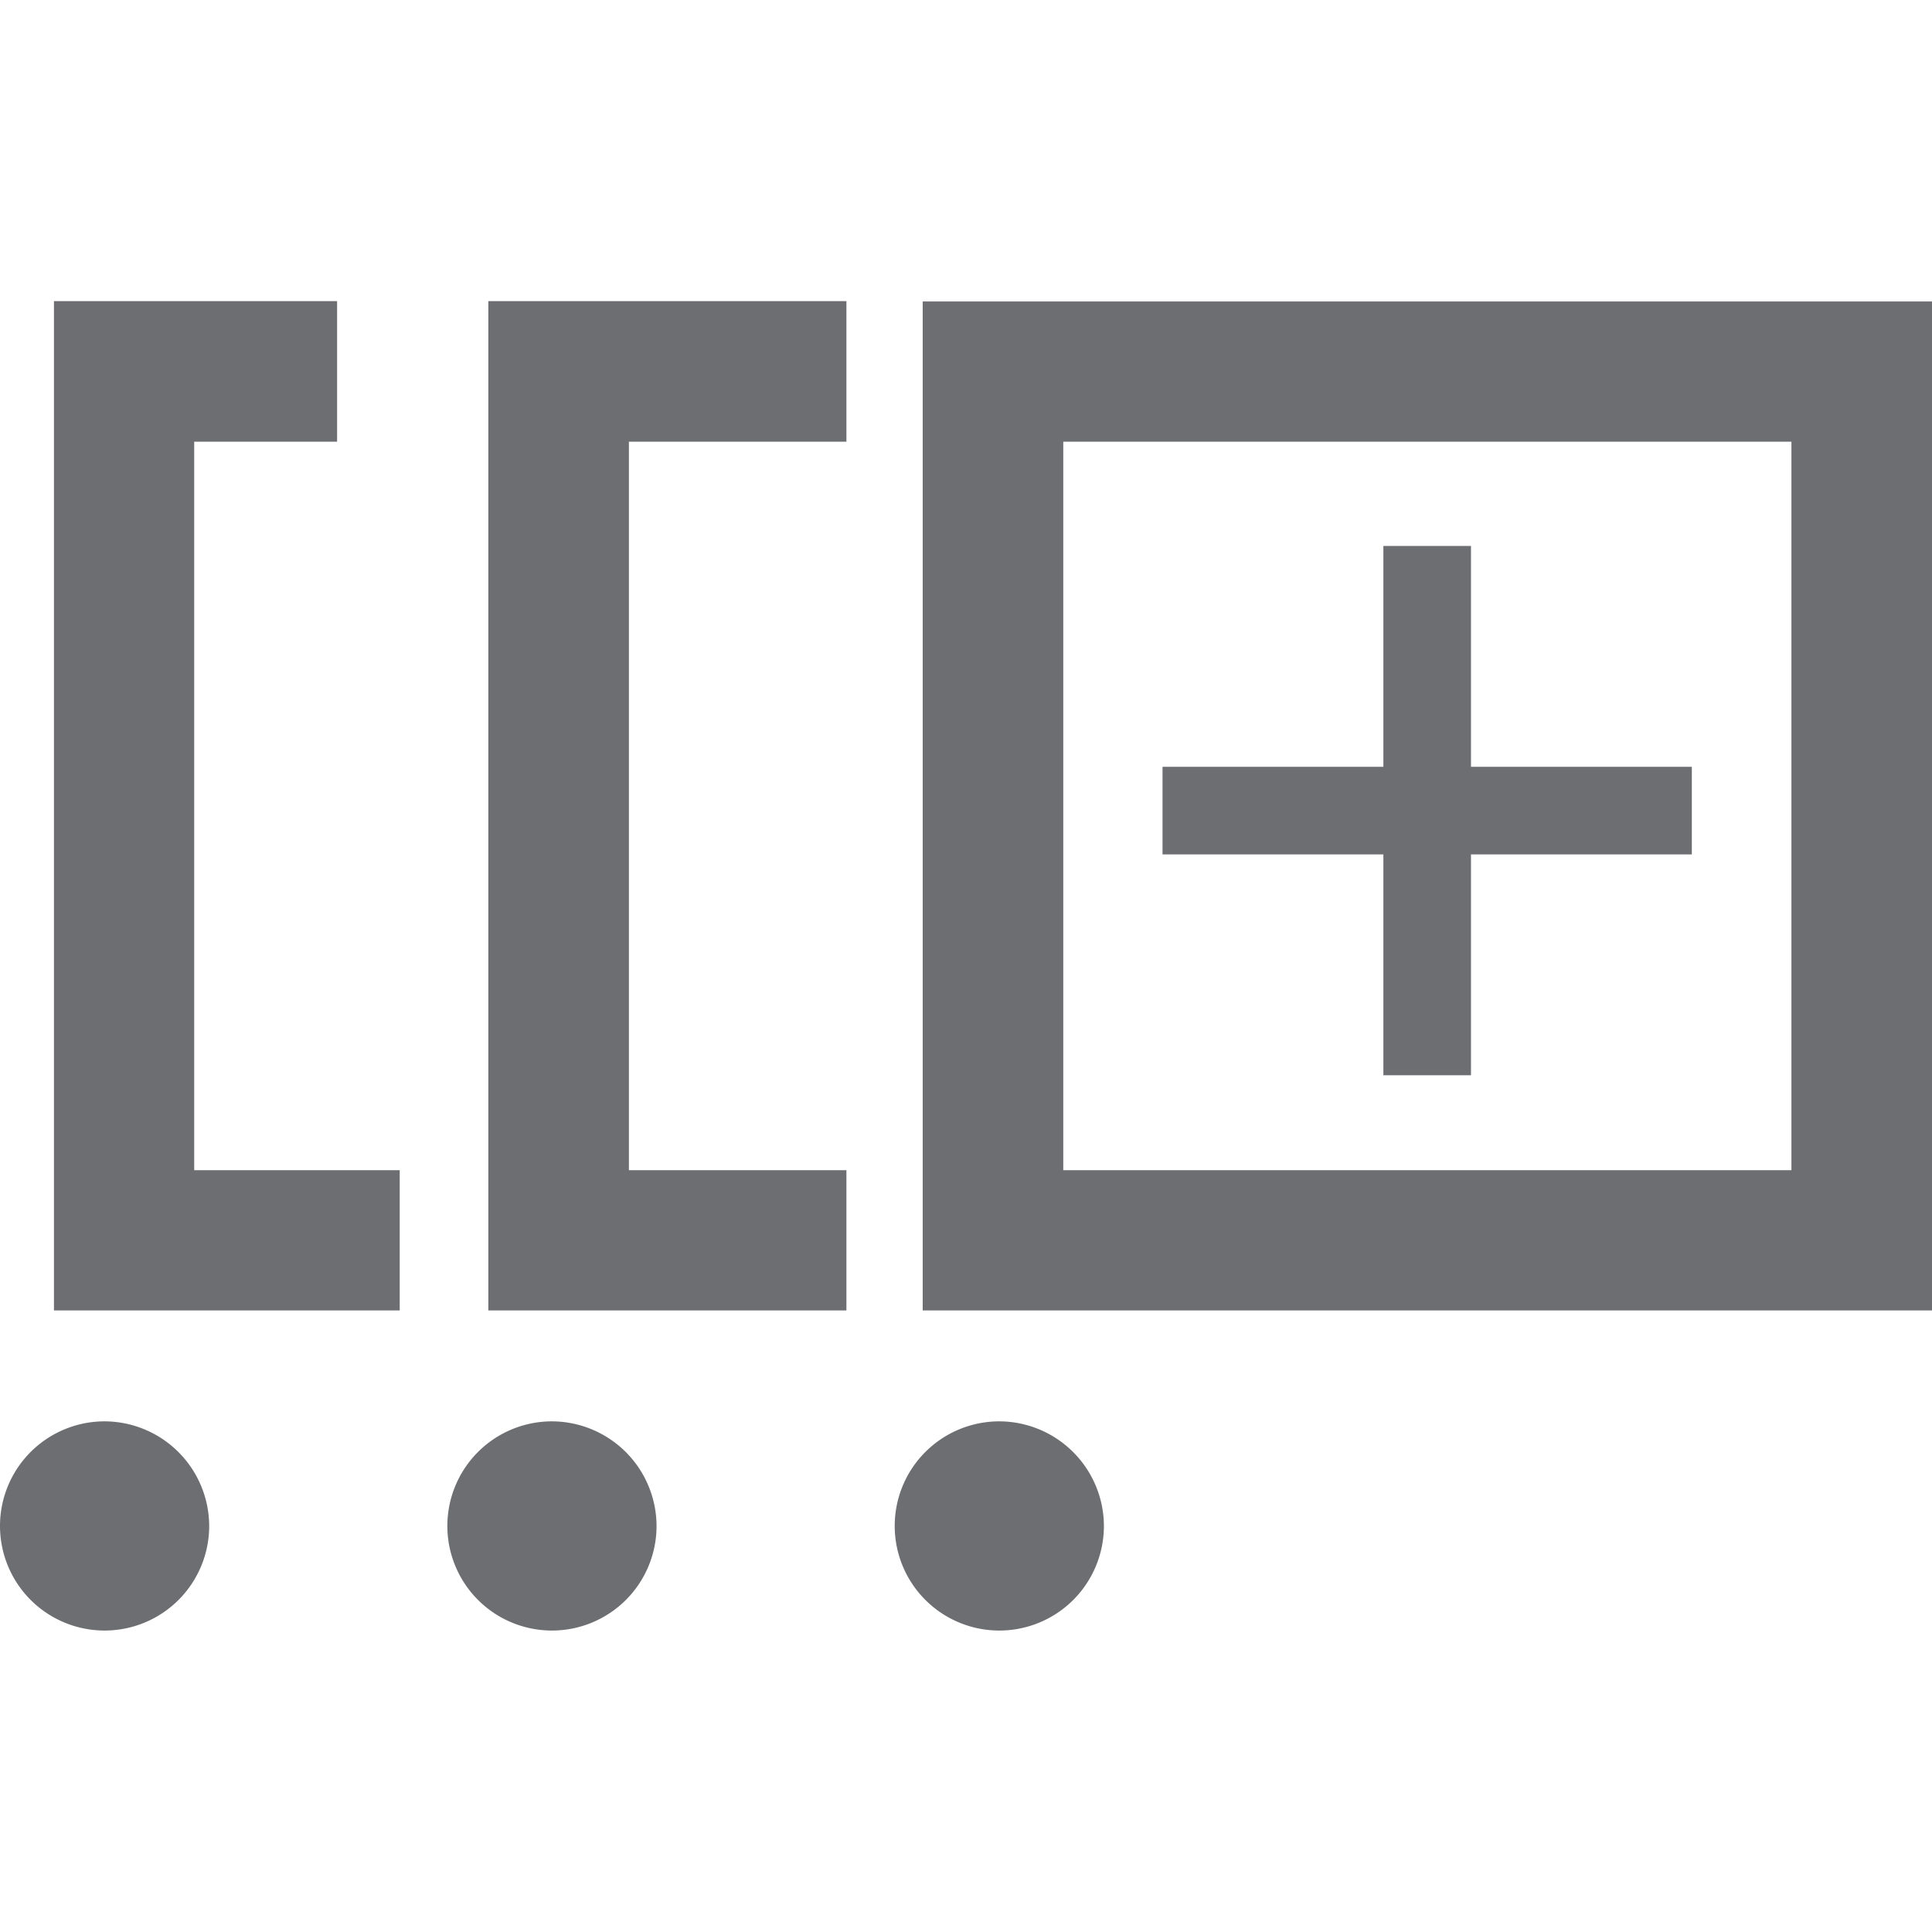 ﻿<svg id="Layer_1" data-name="Layer 1" xmlns="http://www.w3.org/2000/svg" viewBox="0 0 58 58"><defs><style>.cls-1{fill:#6d6e71;}</style></defs><path class="cls-1" d="M27.7,9.05V39.34H58V9.05ZM53.78,35.13H31.92V13.26H53.78Z"/><polygon class="cls-1" points="14.66 39.34 25.41 39.34 25.41 37.24 25.41 35.13 18.88 35.13 18.88 13.26 25.41 13.26 25.41 11.15 25.41 9.04 14.66 9.04 14.66 39.34"/><polygon class="cls-1" points="5.83 35.13 5.83 13.26 10.12 13.26 10.12 11.16 10.12 9.04 1.62 9.04 1.62 39.34 12 39.34 12 37.24 12 37.23 12 35.13 11.85 35.13 5.83 35.13"/><path class="cls-1" d="M3.14,42.67a3.14,3.14,0,1,0,3.14,3.14A3.15,3.15,0,0,0,3.14,42.67Z"/><path class="cls-1" d="M16.57,42.67a3.14,3.14,0,1,0,3.14,3.14A3.15,3.15,0,0,0,16.57,42.67Z"/><path class="cls-1" d="M30,42.67a3.14,3.14,0,1,0,3.14,3.14A3.15,3.15,0,0,0,30,42.67Z"/><polygon class="cls-1" points="41.53 32.28 44.16 32.28 44.16 25.65 50.79 25.65 50.79 23.02 44.16 23.02 44.16 16.39 41.53 16.39 41.53 23.02 34.9 23.02 34.9 25.65 41.53 25.65 41.53 32.28"/></svg>